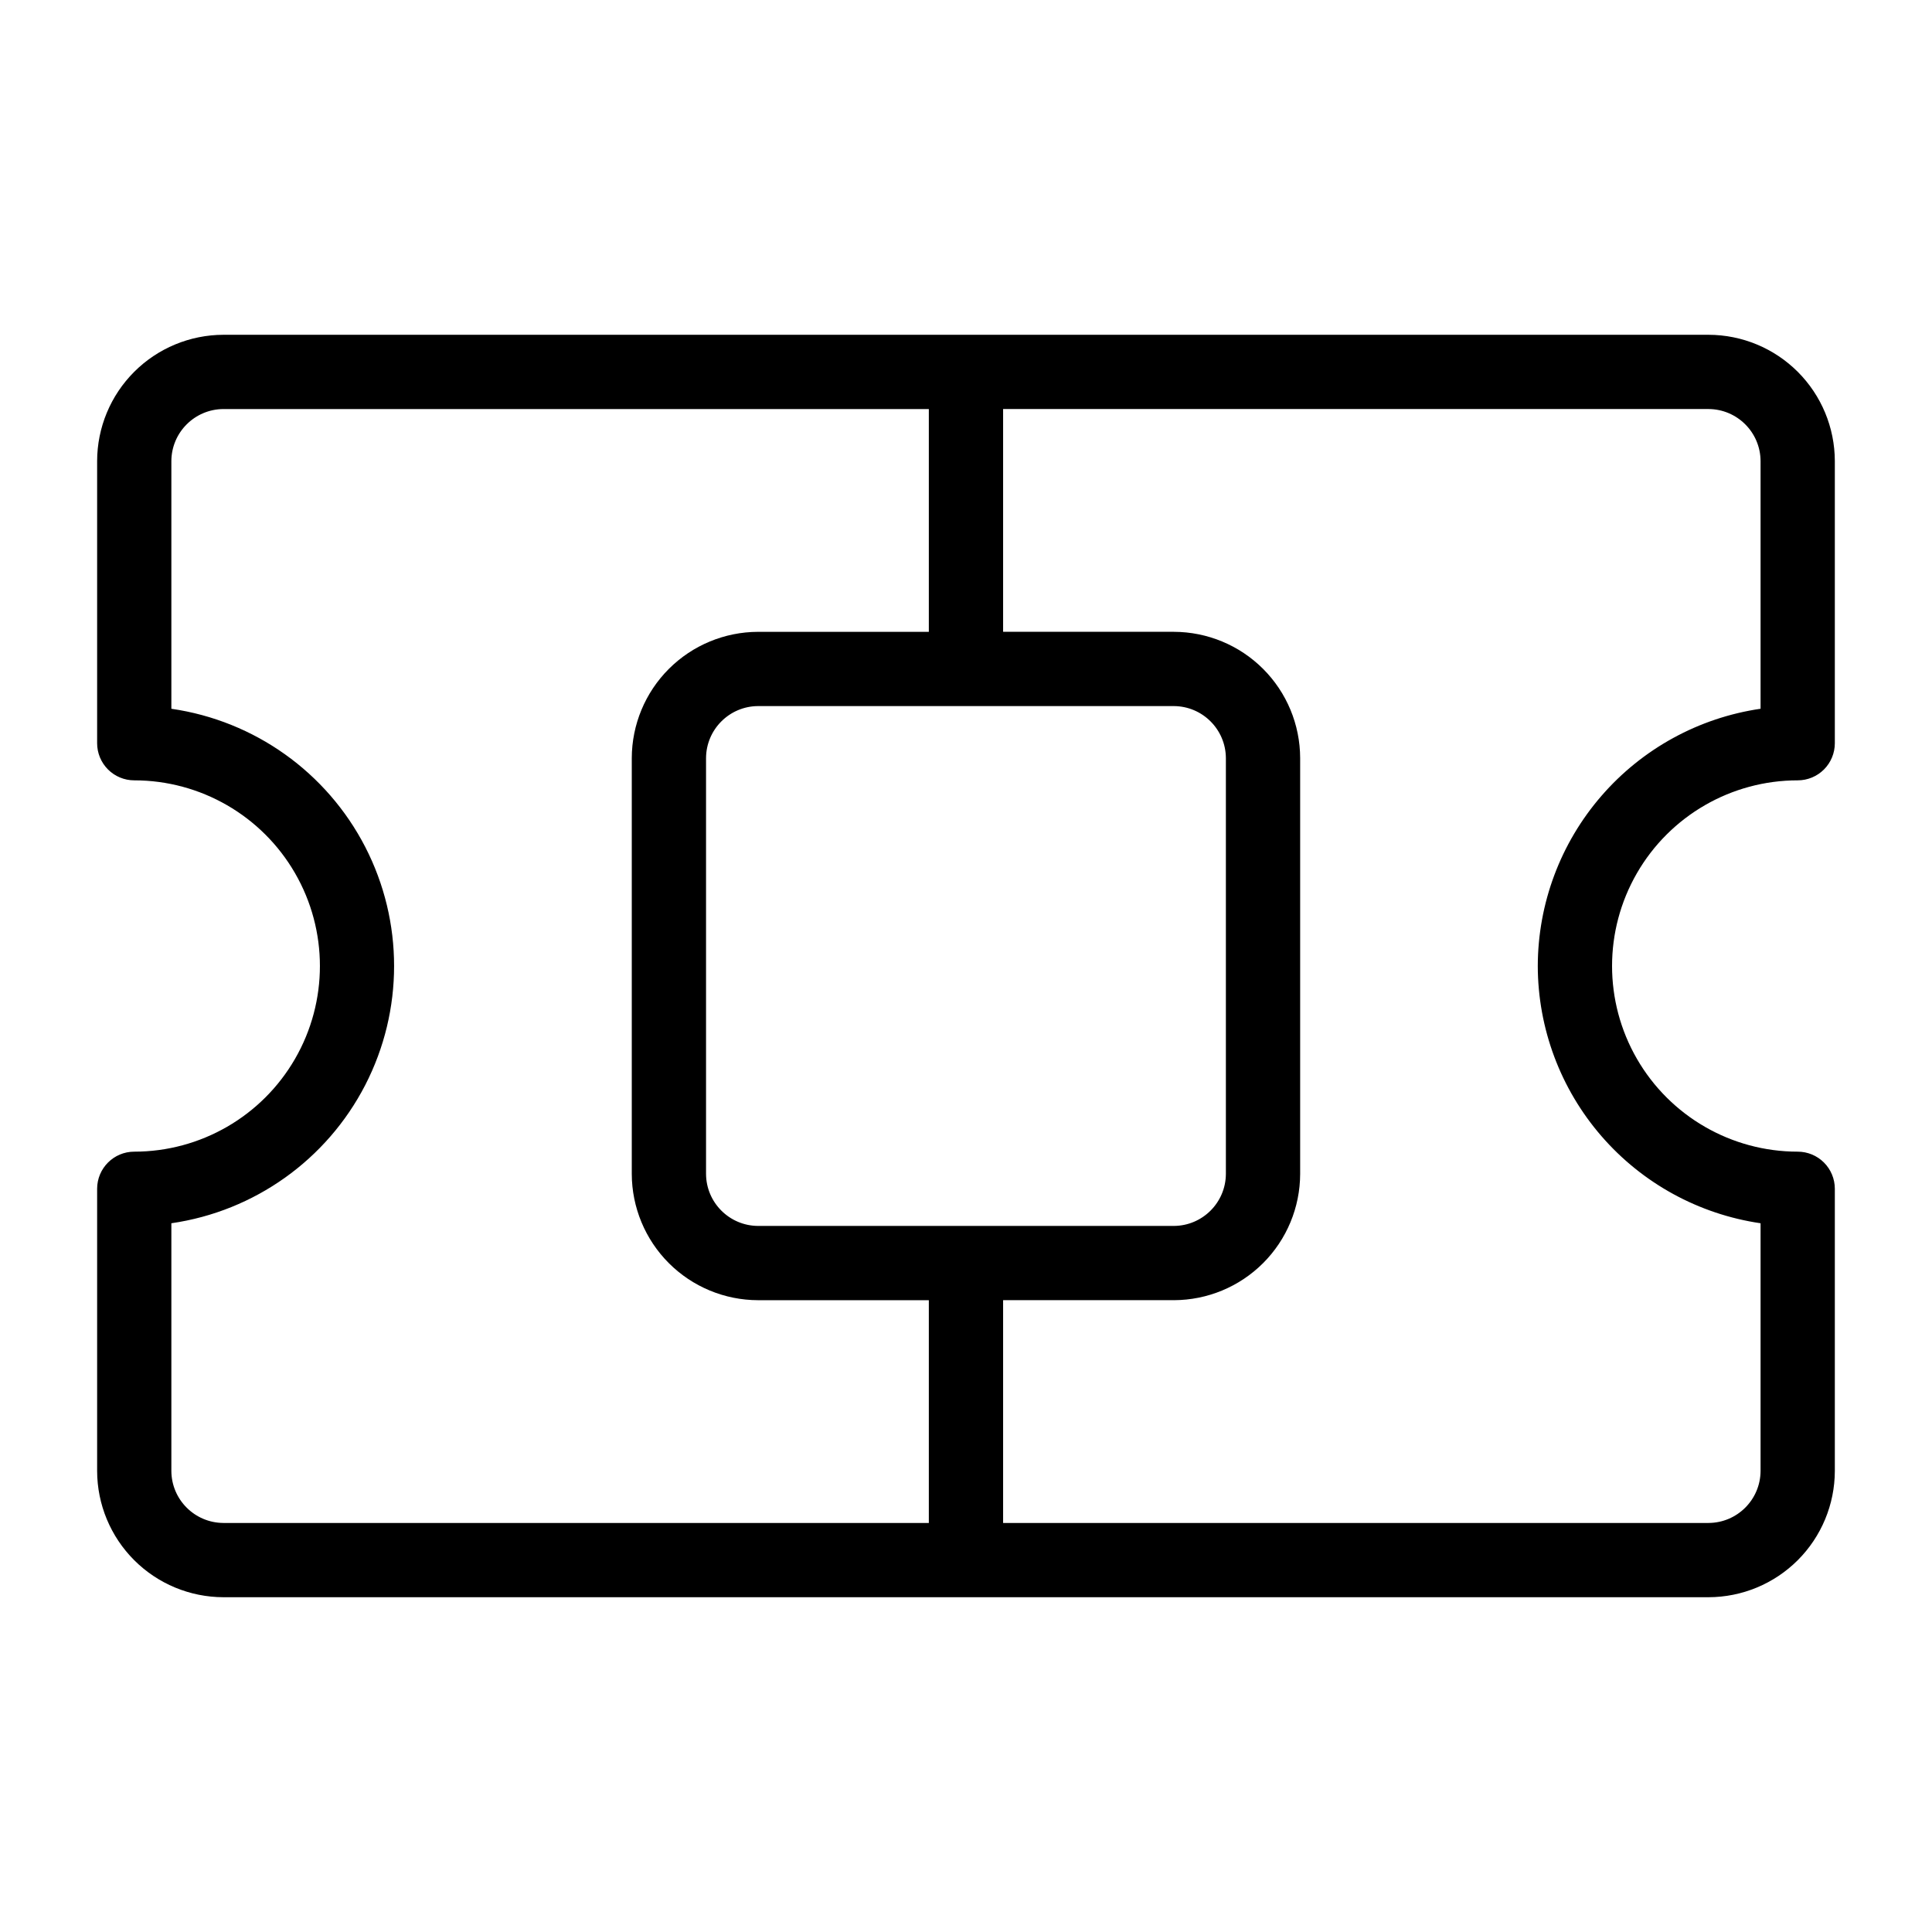 <?xml version="1.0" encoding="UTF-8"?>
<!-- Uploaded to: ICON Repo, www.svgrepo.com, Generator: ICON Repo Mixer Tools -->
<svg fill="#000000" width="800px" height="800px" version="1.1" viewBox="144 144 512 512" xmlns="http://www.w3.org/2000/svg">
 <path d="m620.41 350.8c2.609 0 5.113-1.035 6.961-2.879 1.844-1.848 2.879-4.352 2.879-6.961v-74.781c-0.02-8.867-3.551-17.367-9.82-23.637-6.269-6.269-14.77-9.801-23.633-9.82h-393.6c-8.867 0.02-17.367 3.551-23.637 9.82-6.269 6.269-9.801 14.77-9.82 23.637v74.785-0.004c0 2.609 1.035 5.113 2.883 6.961 1.844 1.844 4.348 2.879 6.957 2.879 17.578 0 33.82 9.379 42.609 24.602 8.789 15.223 8.789 33.977 0 49.199-8.789 15.223-25.031 24.602-42.609 24.602-5.434 0-9.84 4.406-9.84 9.84v74.785c0.02 8.867 3.551 17.363 9.82 23.633s14.77 9.801 23.637 9.82h393.6c8.863-0.02 17.363-3.551 23.633-9.82 6.269-6.269 9.801-14.766 9.82-23.633v-74.785c0-2.609-1.035-5.113-2.879-6.957-1.848-1.848-4.352-2.883-6.961-2.883-17.578 0-33.82-9.379-42.609-24.602-8.785-15.223-8.785-33.977 0-49.199 8.789-15.223 25.031-24.602 42.609-24.602zm-230.26 196.8h-186.96c-7.59-0.043-13.734-6.184-13.777-13.773v-65.652c22.039-3.188 41.18-16.832 51.379-36.625 10.195-19.797 10.195-43.301 0-63.098-10.199-19.793-29.34-33.438-51.379-36.621v-65.652c0.043-7.594 6.188-13.734 13.777-13.777h186.96v59.039h-45.266c-8.867 0.023-17.363 3.555-23.633 9.824s-9.801 14.766-9.824 23.633v110.21c0.023 8.867 3.555 17.367 9.824 23.637s14.766 9.801 23.633 9.82h45.266zm64.945-216.48c7.59 0.043 13.734 6.188 13.777 13.777v110.21c-0.043 7.59-6.188 13.734-13.777 13.777h-110.21c-7.59-0.043-13.734-6.188-13.777-13.777v-110.21c0.043-7.59 6.188-13.734 13.777-13.777zm96.434 68.883c0.031 16.551 6.012 32.543 16.852 45.059 10.836 12.512 25.809 20.715 42.188 23.113v65.652c-0.043 7.59-6.184 13.73-13.773 13.773h-186.96v-59.039h45.262c8.867-0.02 17.367-3.551 23.637-9.82s9.801-14.77 9.82-23.637v-110.21c-0.02-8.867-3.551-17.363-9.82-23.633s-14.77-9.801-23.637-9.824h-45.262v-59.039h186.96c7.59 0.043 13.73 6.184 13.773 13.777v65.652c-16.379 2.394-31.352 10.598-42.188 23.113-10.84 12.512-16.82 28.504-16.852 45.059z"/>
</svg>